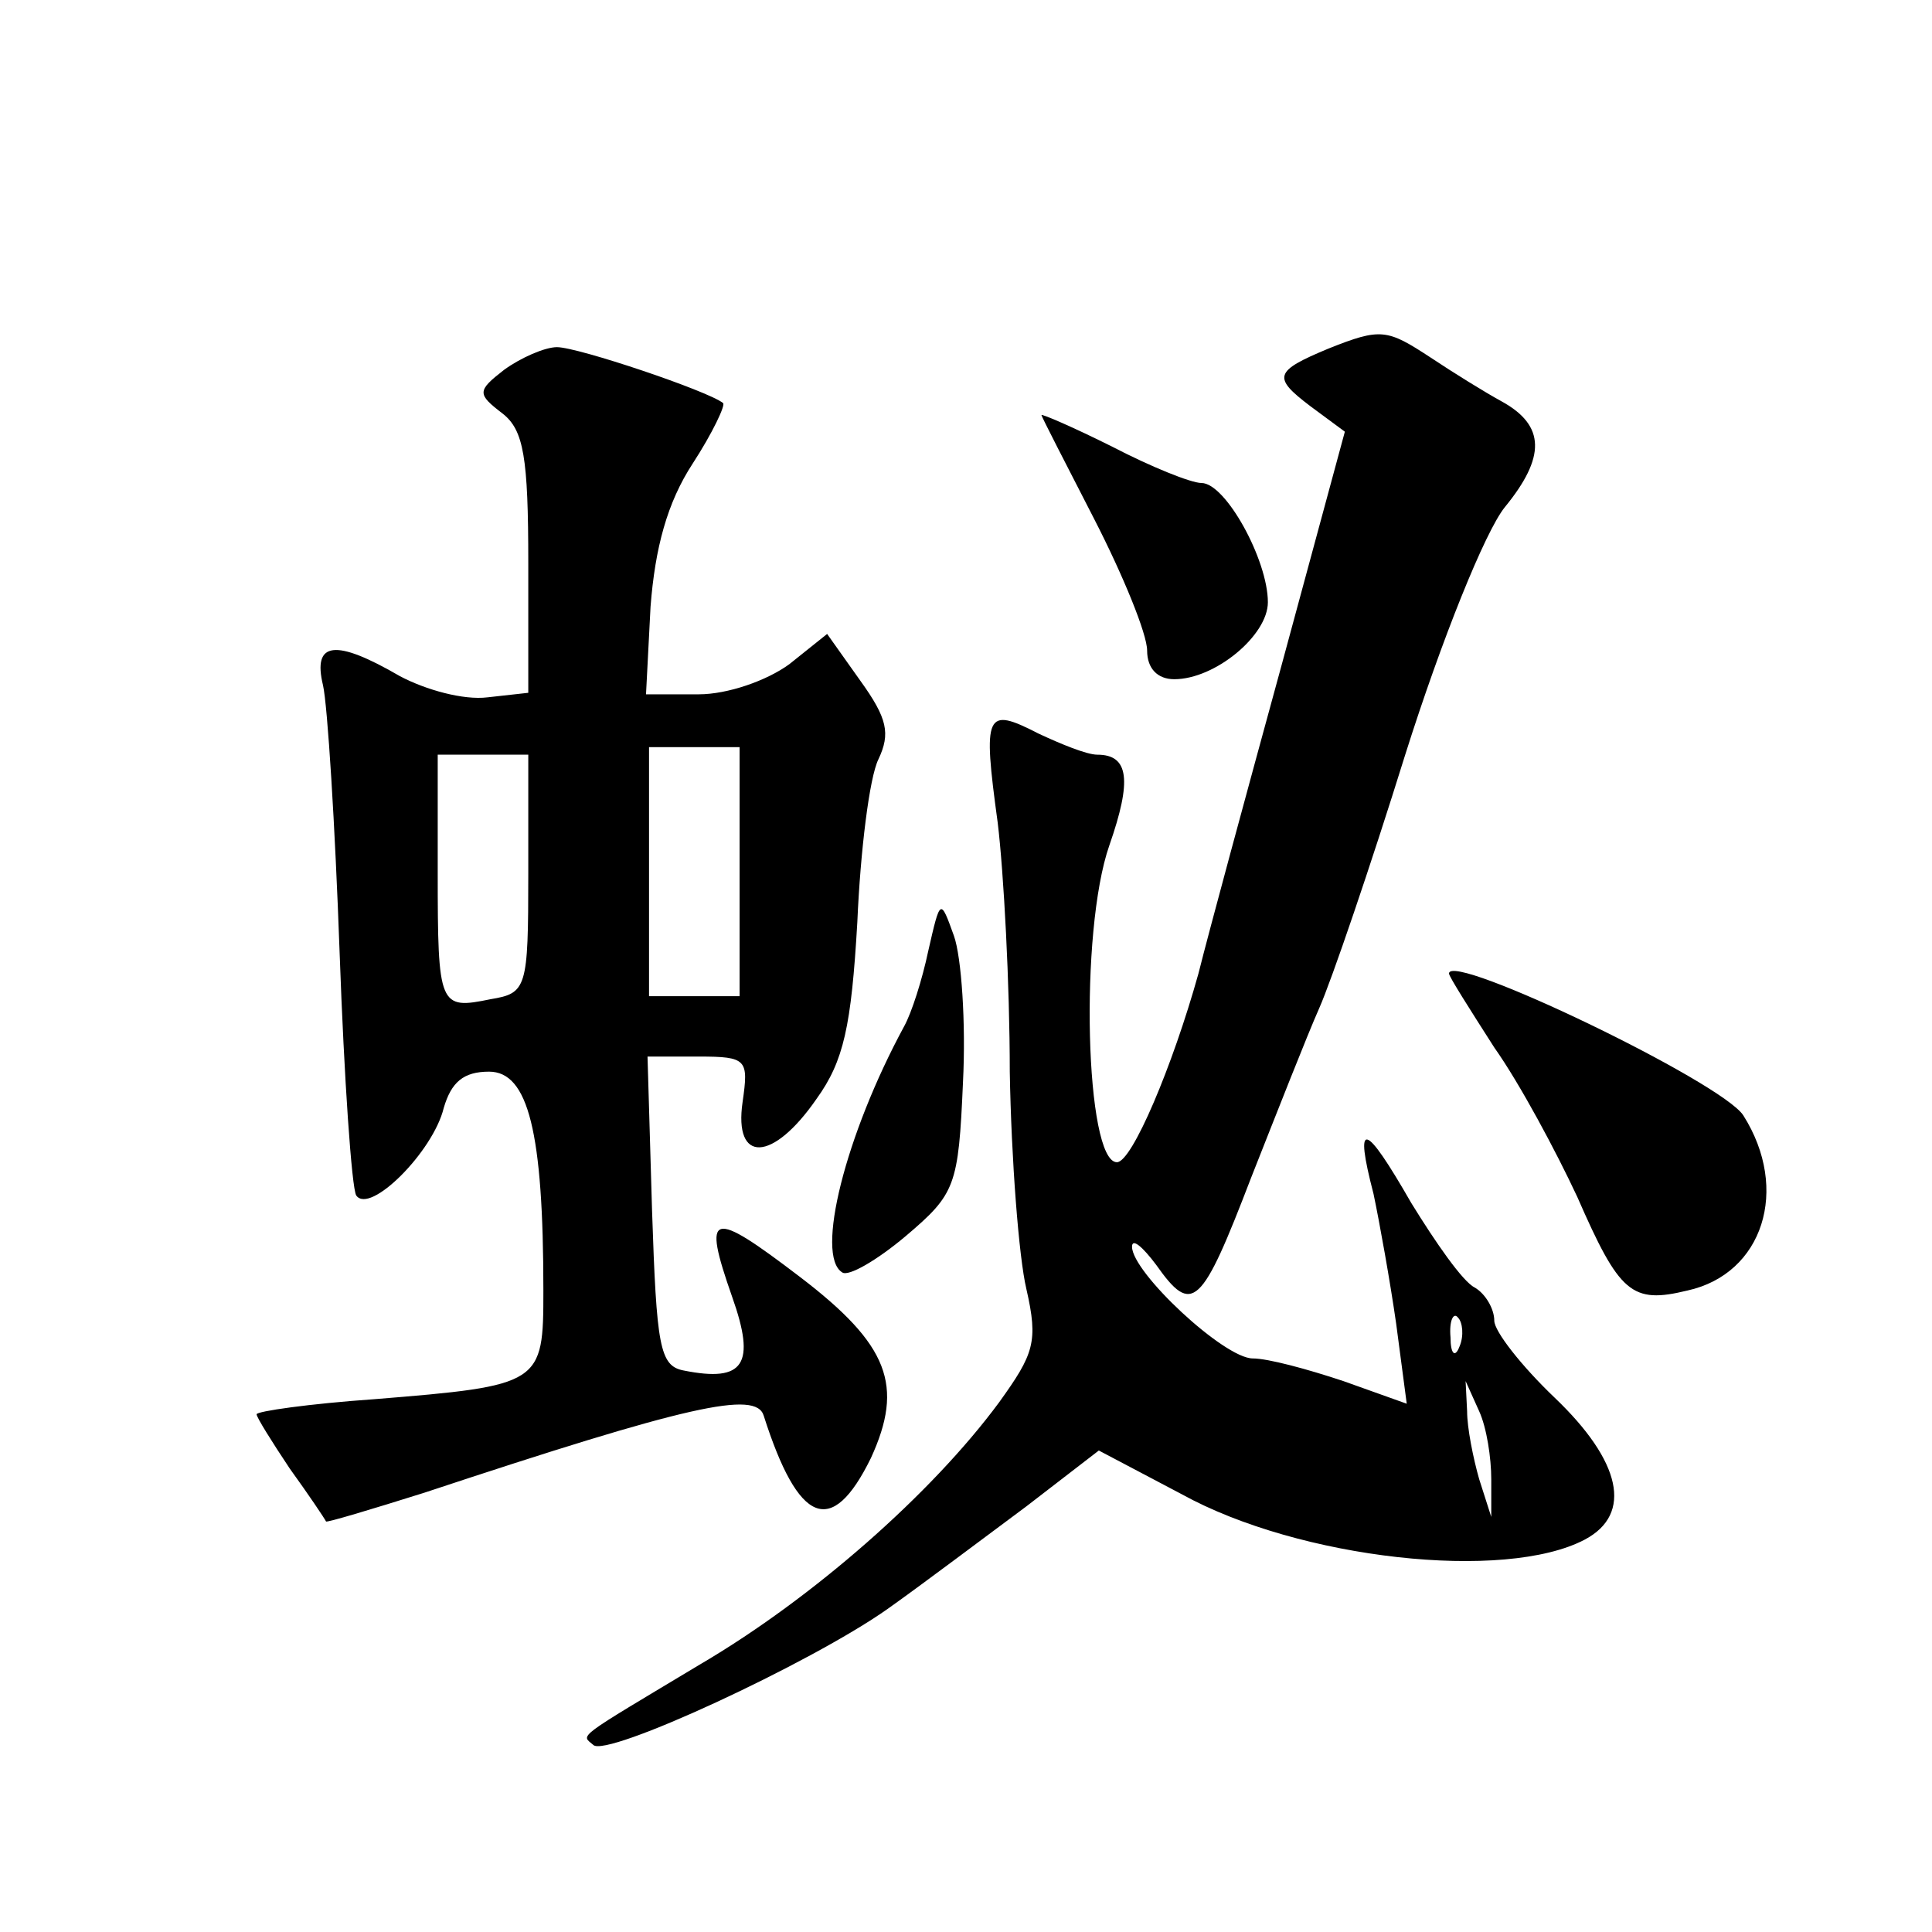 <?xml version="1.0" standalone="no"?>
<!DOCTYPE svg PUBLIC "-//W3C//DTD SVG 20010904//EN"
 "http://www.w3.org/TR/2001/REC-SVG-20010904/DTD/svg10.dtd">
<svg version="1.0" xmlns="http://www.w3.org/2000/svg"
 width="128pt" height="128pt" viewBox="0 0 128 128"
 preserveAspectRatio="xMidYMid meet">
<g transform="translate(0,128) scale(0.1,-0.1)"
fill="#0" stroke="none">
<path d="M880 1049 c-36 -15 -37 -19 -12 -38 l23 -17 -42 -155 c-23 -84 -48 -176
-55 -204 -17 -61 -44 -125 -54 -125 -21 0 -25 153 -5 210 15 43 13 60 -8 60 -7
0 -24 7 -39 14 -35 18 -37 14 -27 -59 4 -33 8 -107 8 -165 1 -58 6 -123 11 -144
8 -35 5 -43 -18 -75 -45 -61 -124 -130 -197 -173 -85 -51 -80 -47 -72 -54 8 -9
144 54 195 90 24 17 65 48 92 68 l48 37 55 -29 c78 -43 214 -58 267 -30 32 17 24
52 -20 94 -22 21 -40 44 -40 51 0 8 -6 18 -13 22 -8 4 -26 30 -42 56 -31 54 -38
56 -25 6 4 -19 11 -58 15 -86 l7 -53 -42 15 c-24 8 -50 15 -60 15 -19 0 -80 57
-80 74 0 6 7 0 16 -12 24 -34 30 -28 63 58 17 43 37 94 45 112 8 18 34 94 57 168
24 76 53 148 66 164 27 33 27 54 -2 70 -11 6 -32 19 -47 29 -29 19 -33 20 -68 6z
m87 -661 c-3 -8 -6 -5 -6 6 -1 11 2 17 5 13 3 -3 4 -12 1 -19z m21 -88 l0 -25 -8
25 c-4 14 -8 34 -8 45 l-1 20 9 -20 c5 -11 8 -31 8 -45z M334 1035 c-18 -14 -18
-16 -1 -29 14 -11 17 -29 17 -99 l0 -86 -27 -3 c-16 -2 -41 5 -58 14 -43 25 -58
23 -51 -6 3 -13 8 -93 11 -177 3 -84 8 -156 11 -161 9 -13 51 29 58 58 5 17 13
24 30 24 26 0 36 -40 36 -145 0 -62 -1 -63 -112 -72 -43 -3 -78 -8 -78 -10 0 -2
10 -18 22 -36 13 -18 23 -33 24 -35 0 -1 30 8 65 19 175 58 220 68 225 51 23 -72
45 -81 71 -28 22 48 12 75 -47 120 -59 45 -65 44 -45 -13 16 -45 8 -57 -32 -49
-16 3 -18 16 -21 106 l-3 102 34 0 c32 0 33 -2 29 -30 -6 -41 20 -40 49 2 18 25
23 48 27 117 2 47 8 96 14 108 8 17 6 27 -12 52 l-22 31 -25 -20 c-15 -11 -41 -20
-60 -20 l-35 0 3 58 c3 39 11 69 28 95 13 20 22 39 20 40 -10 8 -96 37 -110 37
-8 0 -24 -7 -35 -15z m156 -332 l0 -83 -30 0 -30 0 0 83 0 82 30 0 30 0 0 -82z
m-140 -2 c0 -76 -1 -79 -25 -83 -34 -7 -35 -5 -35 84 l0 78 30 0 30 0 0 -79z M690
1005 c0 -1 16 -32 35 -69 19 -37 35 -76 35 -87 0 -12 7 -19 18 -19 27 0 62 29 62
51 0 28 -28 79 -44 79 -7 0 -34 11 -59 24 -26 13 -47 22 -47 21z M615 650 c-4 -19
-11 -41 -16 -50 -39 -72 -59 -152 -41 -163 4 -3 23 8 42 24 33 28 35 33 38 102
2 39 -1 83 -6 97 -9 25 -9 25 -17 -10z M960 635 c0 -2 14 -24 30 -49 17 -24 41
-69 55 -99 28 -64 36 -71 73 -62 50 11 68 67 37 116 -14 22 -195 109 -195 94z"/>
</g>
</svg>
